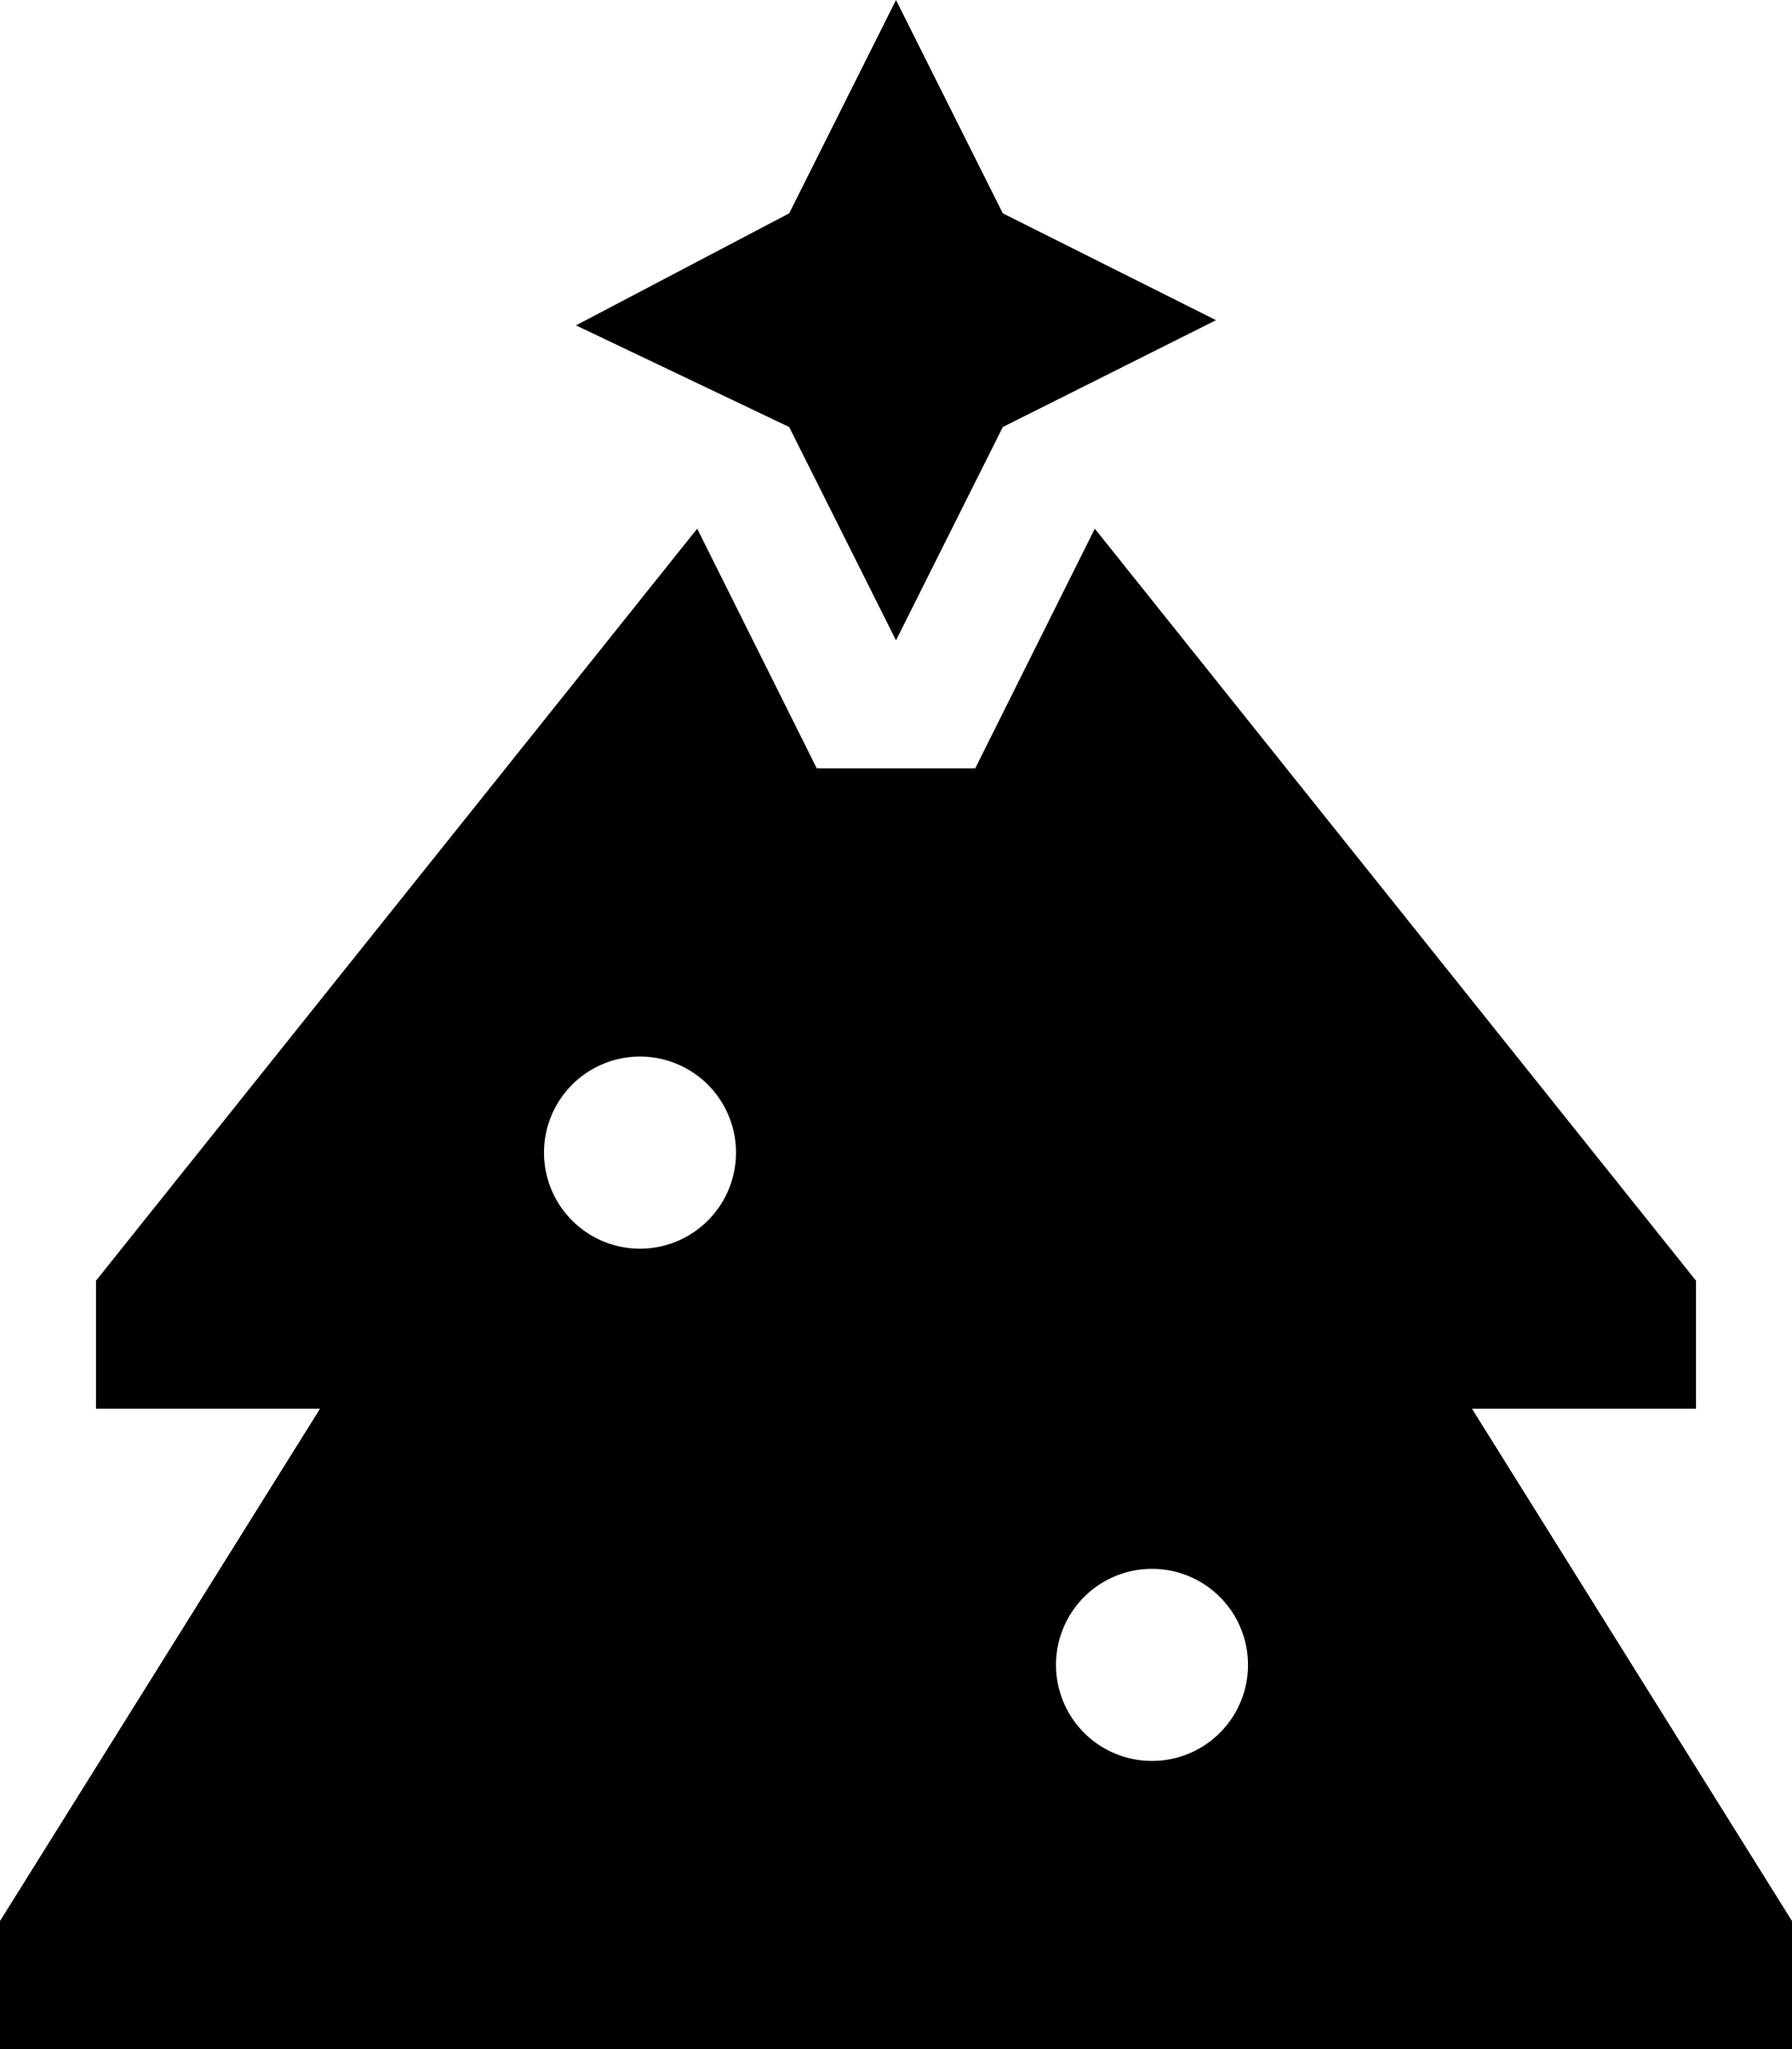 <svg xmlns="http://www.w3.org/2000/svg" viewBox="0 0 448 512"><!--! Font Awesome Pro 6.4.0 by @fontawesome - https://fontawesome.com License - https://fontawesome.com/license (Commercial License) Copyright 2023 Fonticons, Inc. --><path d="M144 81.3l53.3-28L224 0l26.7 53.3L304 80l-53.3 26.7L224 160l-26.7-53.3L144 81.3zM24 320L174.3 132.1 204.2 192h39.6l29.9-59.9L424 320v32H368l80 128v32H0V480L80 352H24V320zm160-32a24 24 0 1 0 -48 0 24 24 0 1 0 48 0zM288 440a24 24 0 1 0 0-48 24 24 0 1 0 0 48z"/></svg>